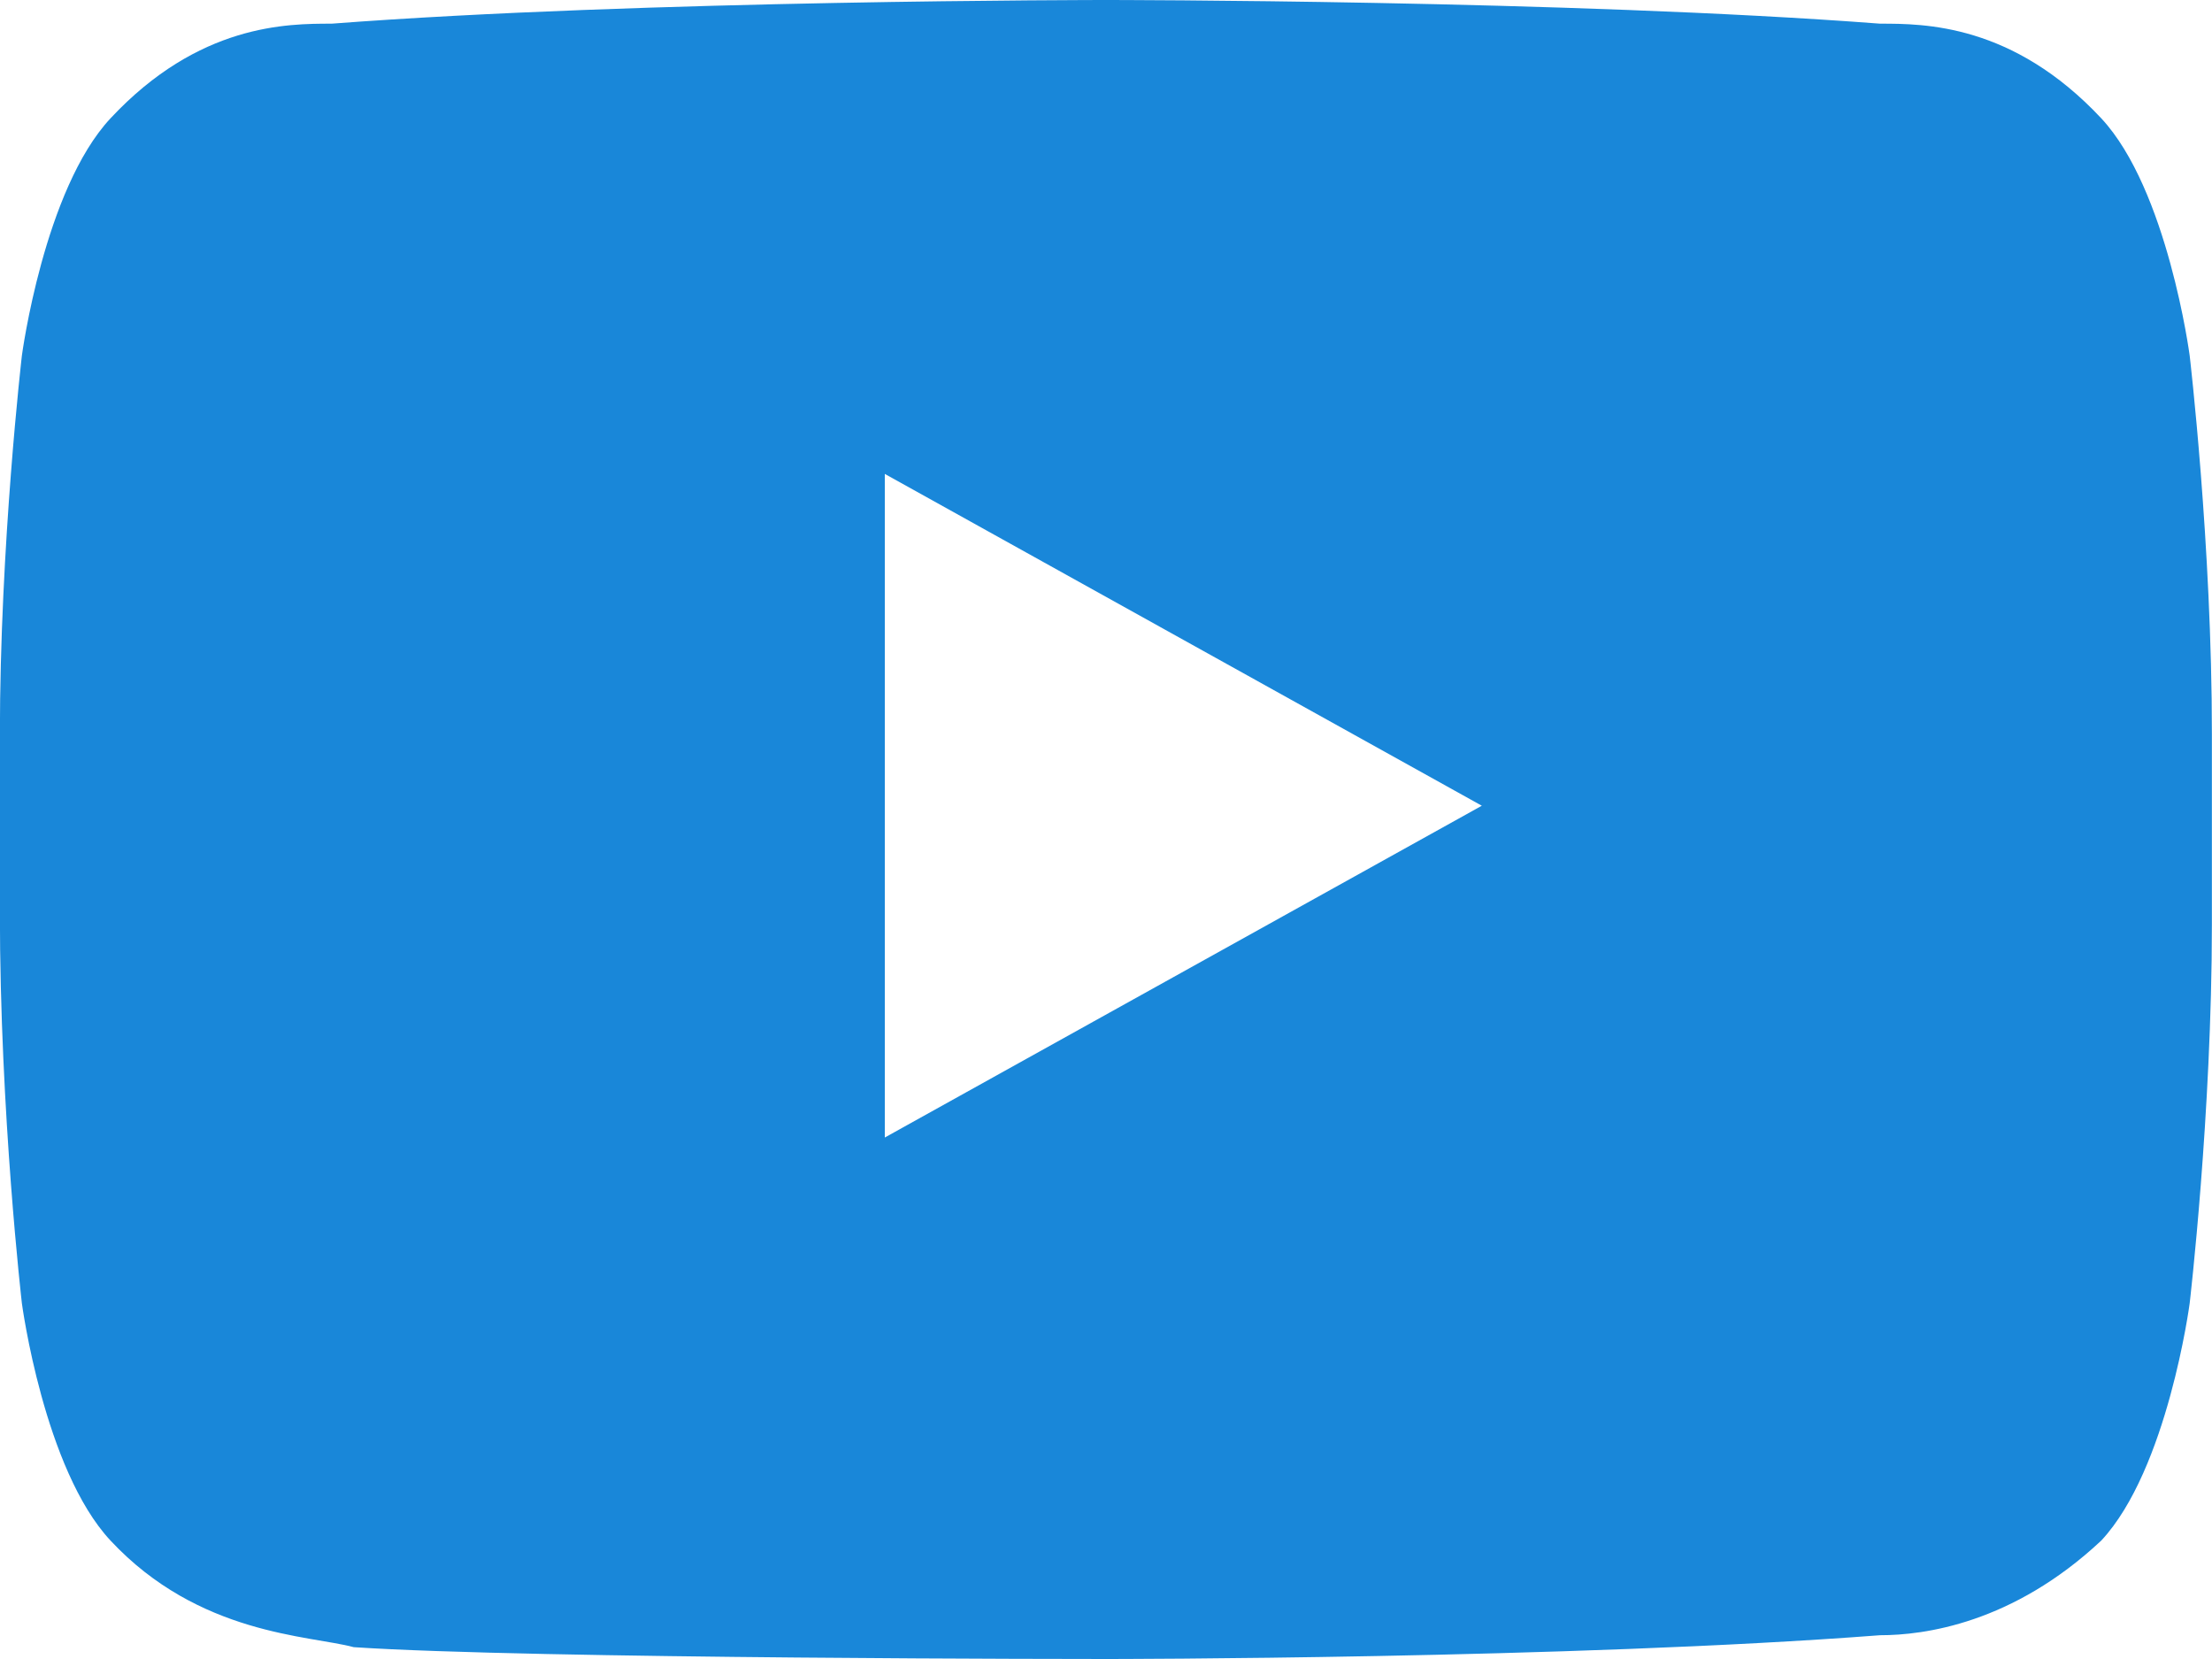 <?xml version="1.0" encoding="utf-8"?>
<!-- Generator: Adobe Illustrator 15.1.0, SVG Export Plug-In . SVG Version: 6.00 Build 0)  -->
<!DOCTYPE svg PUBLIC "-//W3C//DTD SVG 1.1//EN" "http://www.w3.org/Graphics/SVG/1.1/DTD/svg11.dtd">
<svg version="1.1" id="Layer_1" xmlns="http://www.w3.org/2000/svg" xmlns:xlink="http://www.w3.org/1999/xlink" x="0px" y="0px"
	 width="20px" height="15px" viewBox="287.641 413.445 20 15" enable-background="new 287.641 413.445 20 15" xml:space="preserve">
<path fill="#1987D9" d="M307.439,416.659c0,0-0.199-1.5-0.799-2.144c-0.801-0.856-1.601-0.856-2-0.856c-2.801-0.214-7-0.214-7-0.214
	s-4.201,0-7,0.214c-0.4,0-1.201,0-2,0.856c-0.601,0.644-0.801,2.144-0.801,2.144s-0.199,1.714-0.199,3.429v1.607
	c0,1.82,0.199,3.535,0.199,3.535s0.2,1.5,0.801,2.144c0.799,0.856,1.799,0.856,2.199,0.964c1.6,0.107,6.801,0.107,6.801,0.107
	s4.199,0,7-0.215c0.399,0,1.199-0.106,2-0.856c0.6-0.644,0.799-2.144,0.799-2.144s0.201-1.715,0.201-3.43v-1.714
	C307.641,418.374,307.439,416.659,307.439,416.659L307.439,416.659z M295.641,423.73v-6l5.398,3L295.641,423.73z"/>
<path fill="none" d="M0,123.305h595.279v595.28H0V123.305z"/>
</svg>
